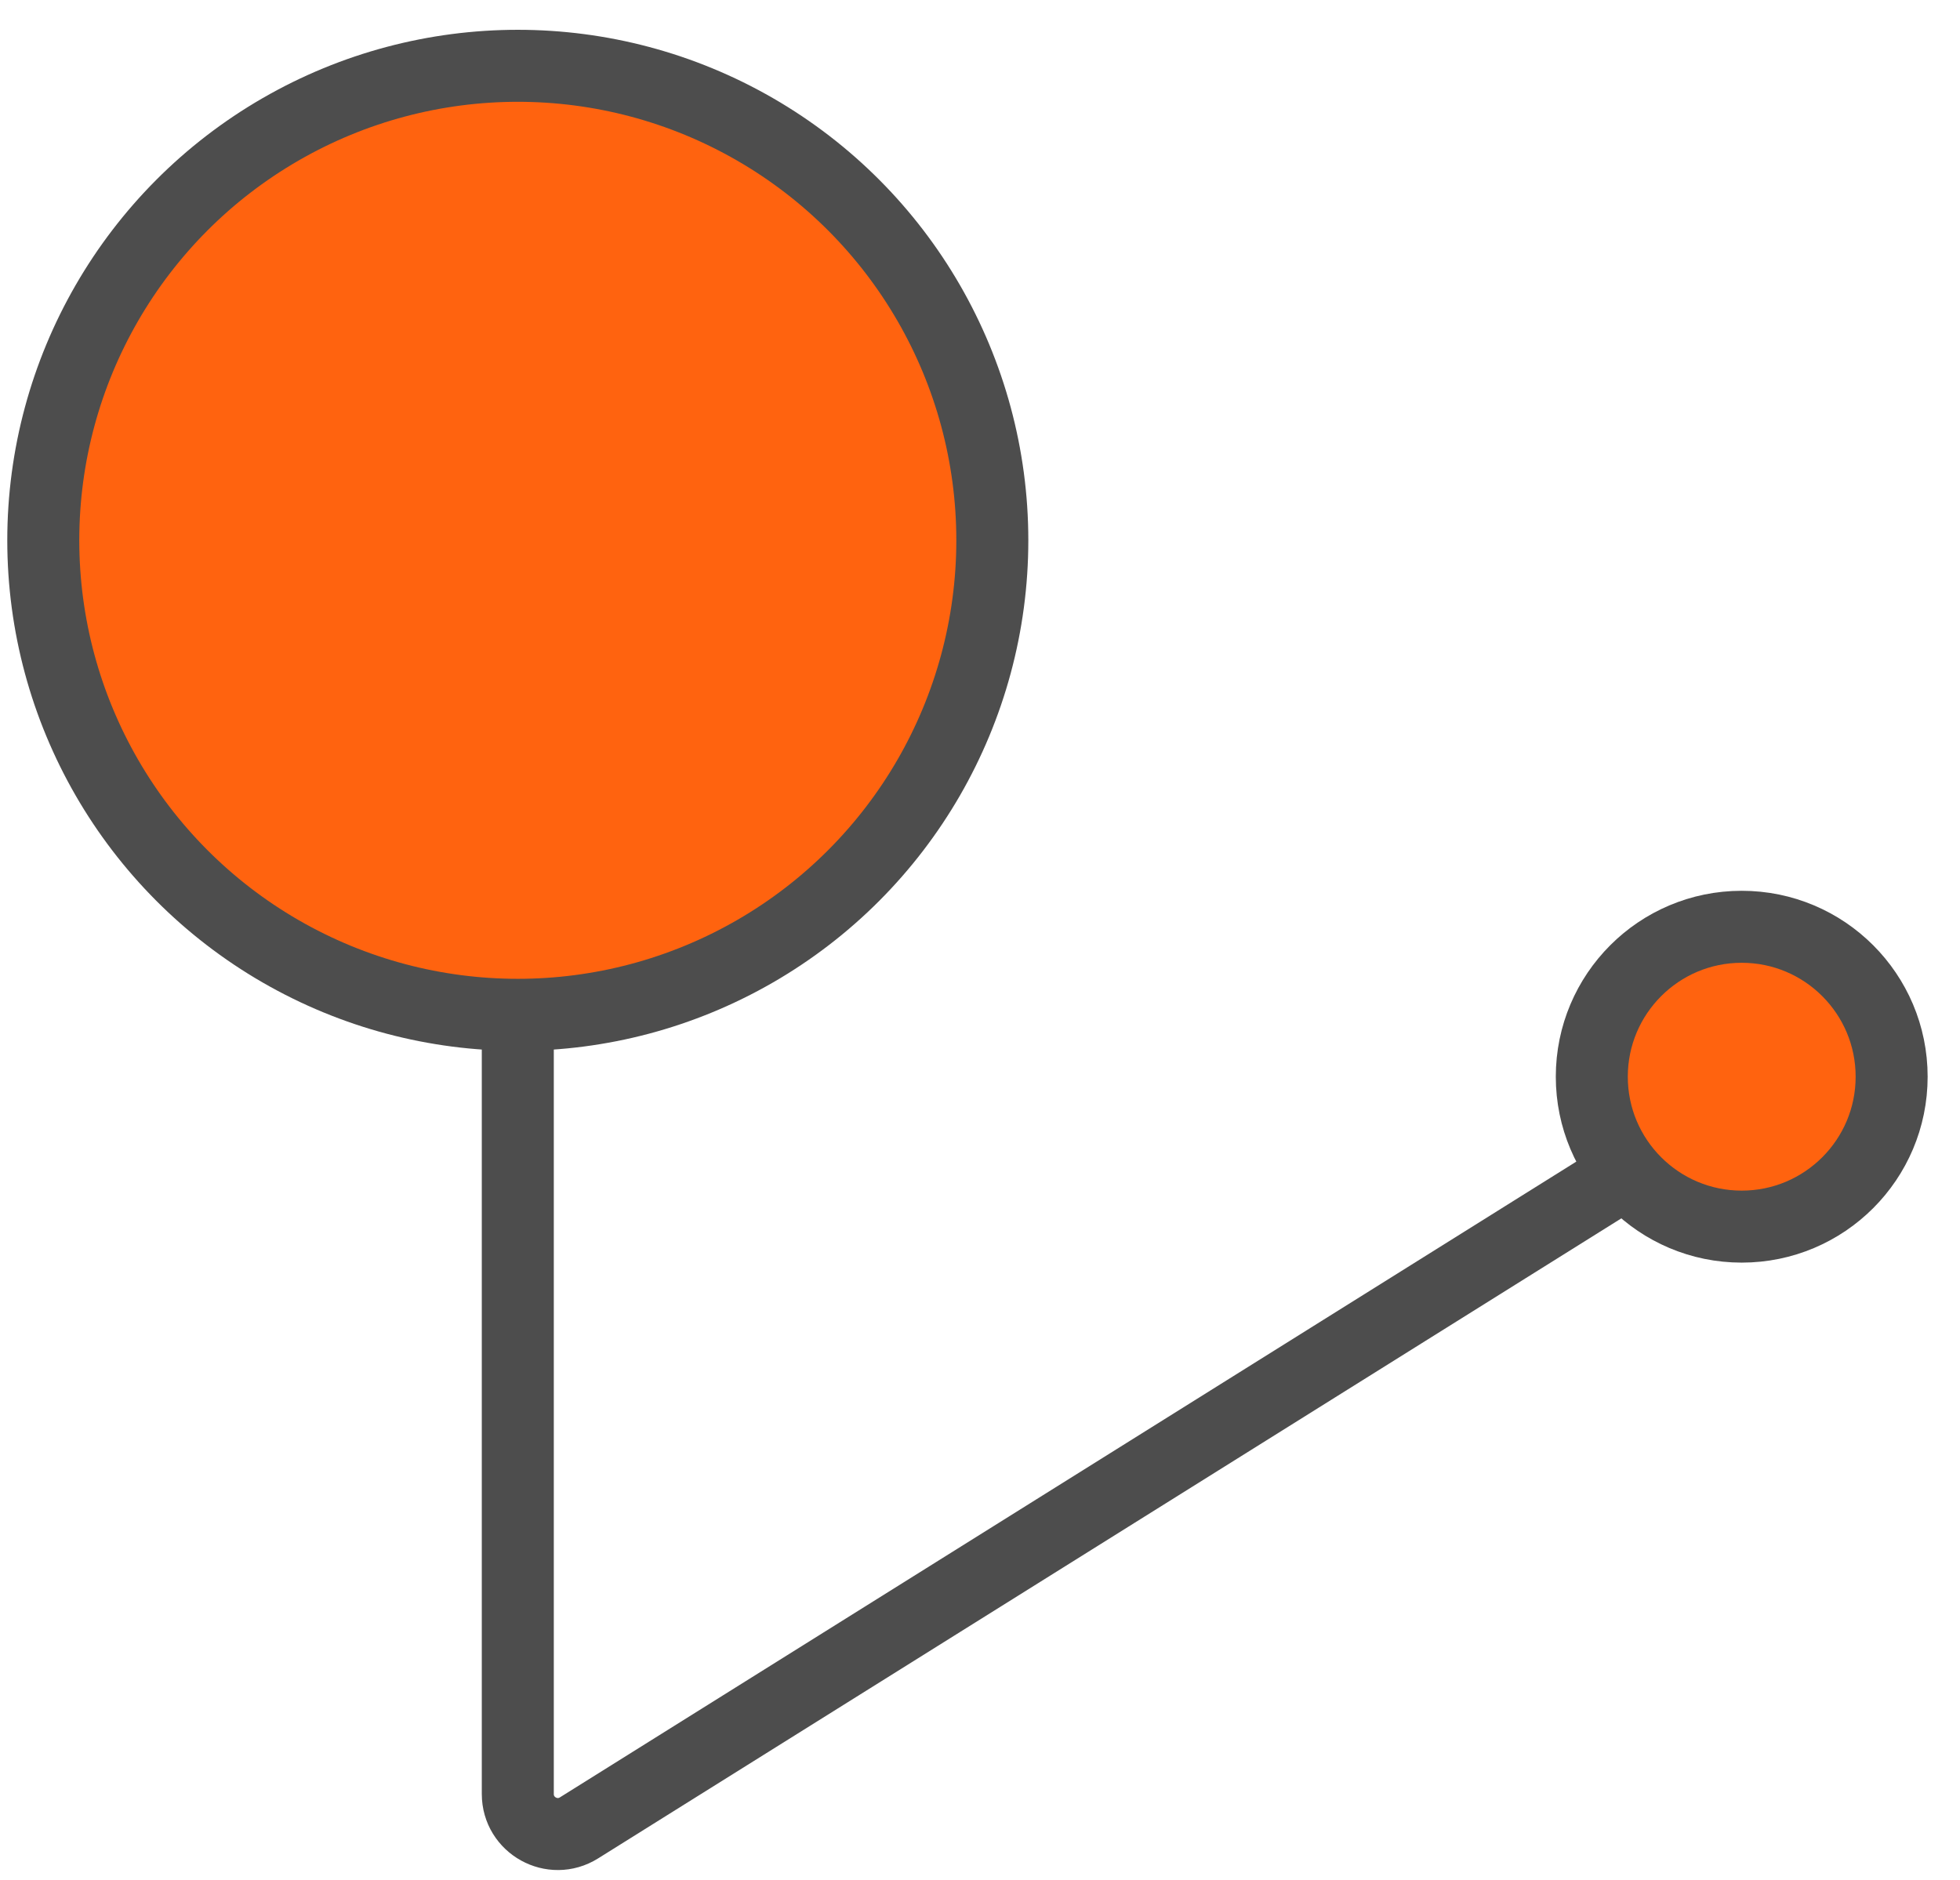 <svg width="49" height="47" viewBox="0 0 49 47" fill="none" xmlns="http://www.w3.org/2000/svg">
<path d="M12.945 25.369V44.851C12.945 45.636 13.809 46.115 14.475 45.698L40.532 29.399" stroke="#4D4D4D" stroke-width="1.8" stroke-linecap="round"/>
<circle cx="12.945" cy="13.508" r="11.863" fill="#FF630F" stroke="#4D4D4D" stroke-width="1.8"/>
<circle cx="43.543" cy="26.918" r="3.748" fill="#FF630F" stroke="#4D4D4D" stroke-width="1.8"/>
</svg>
